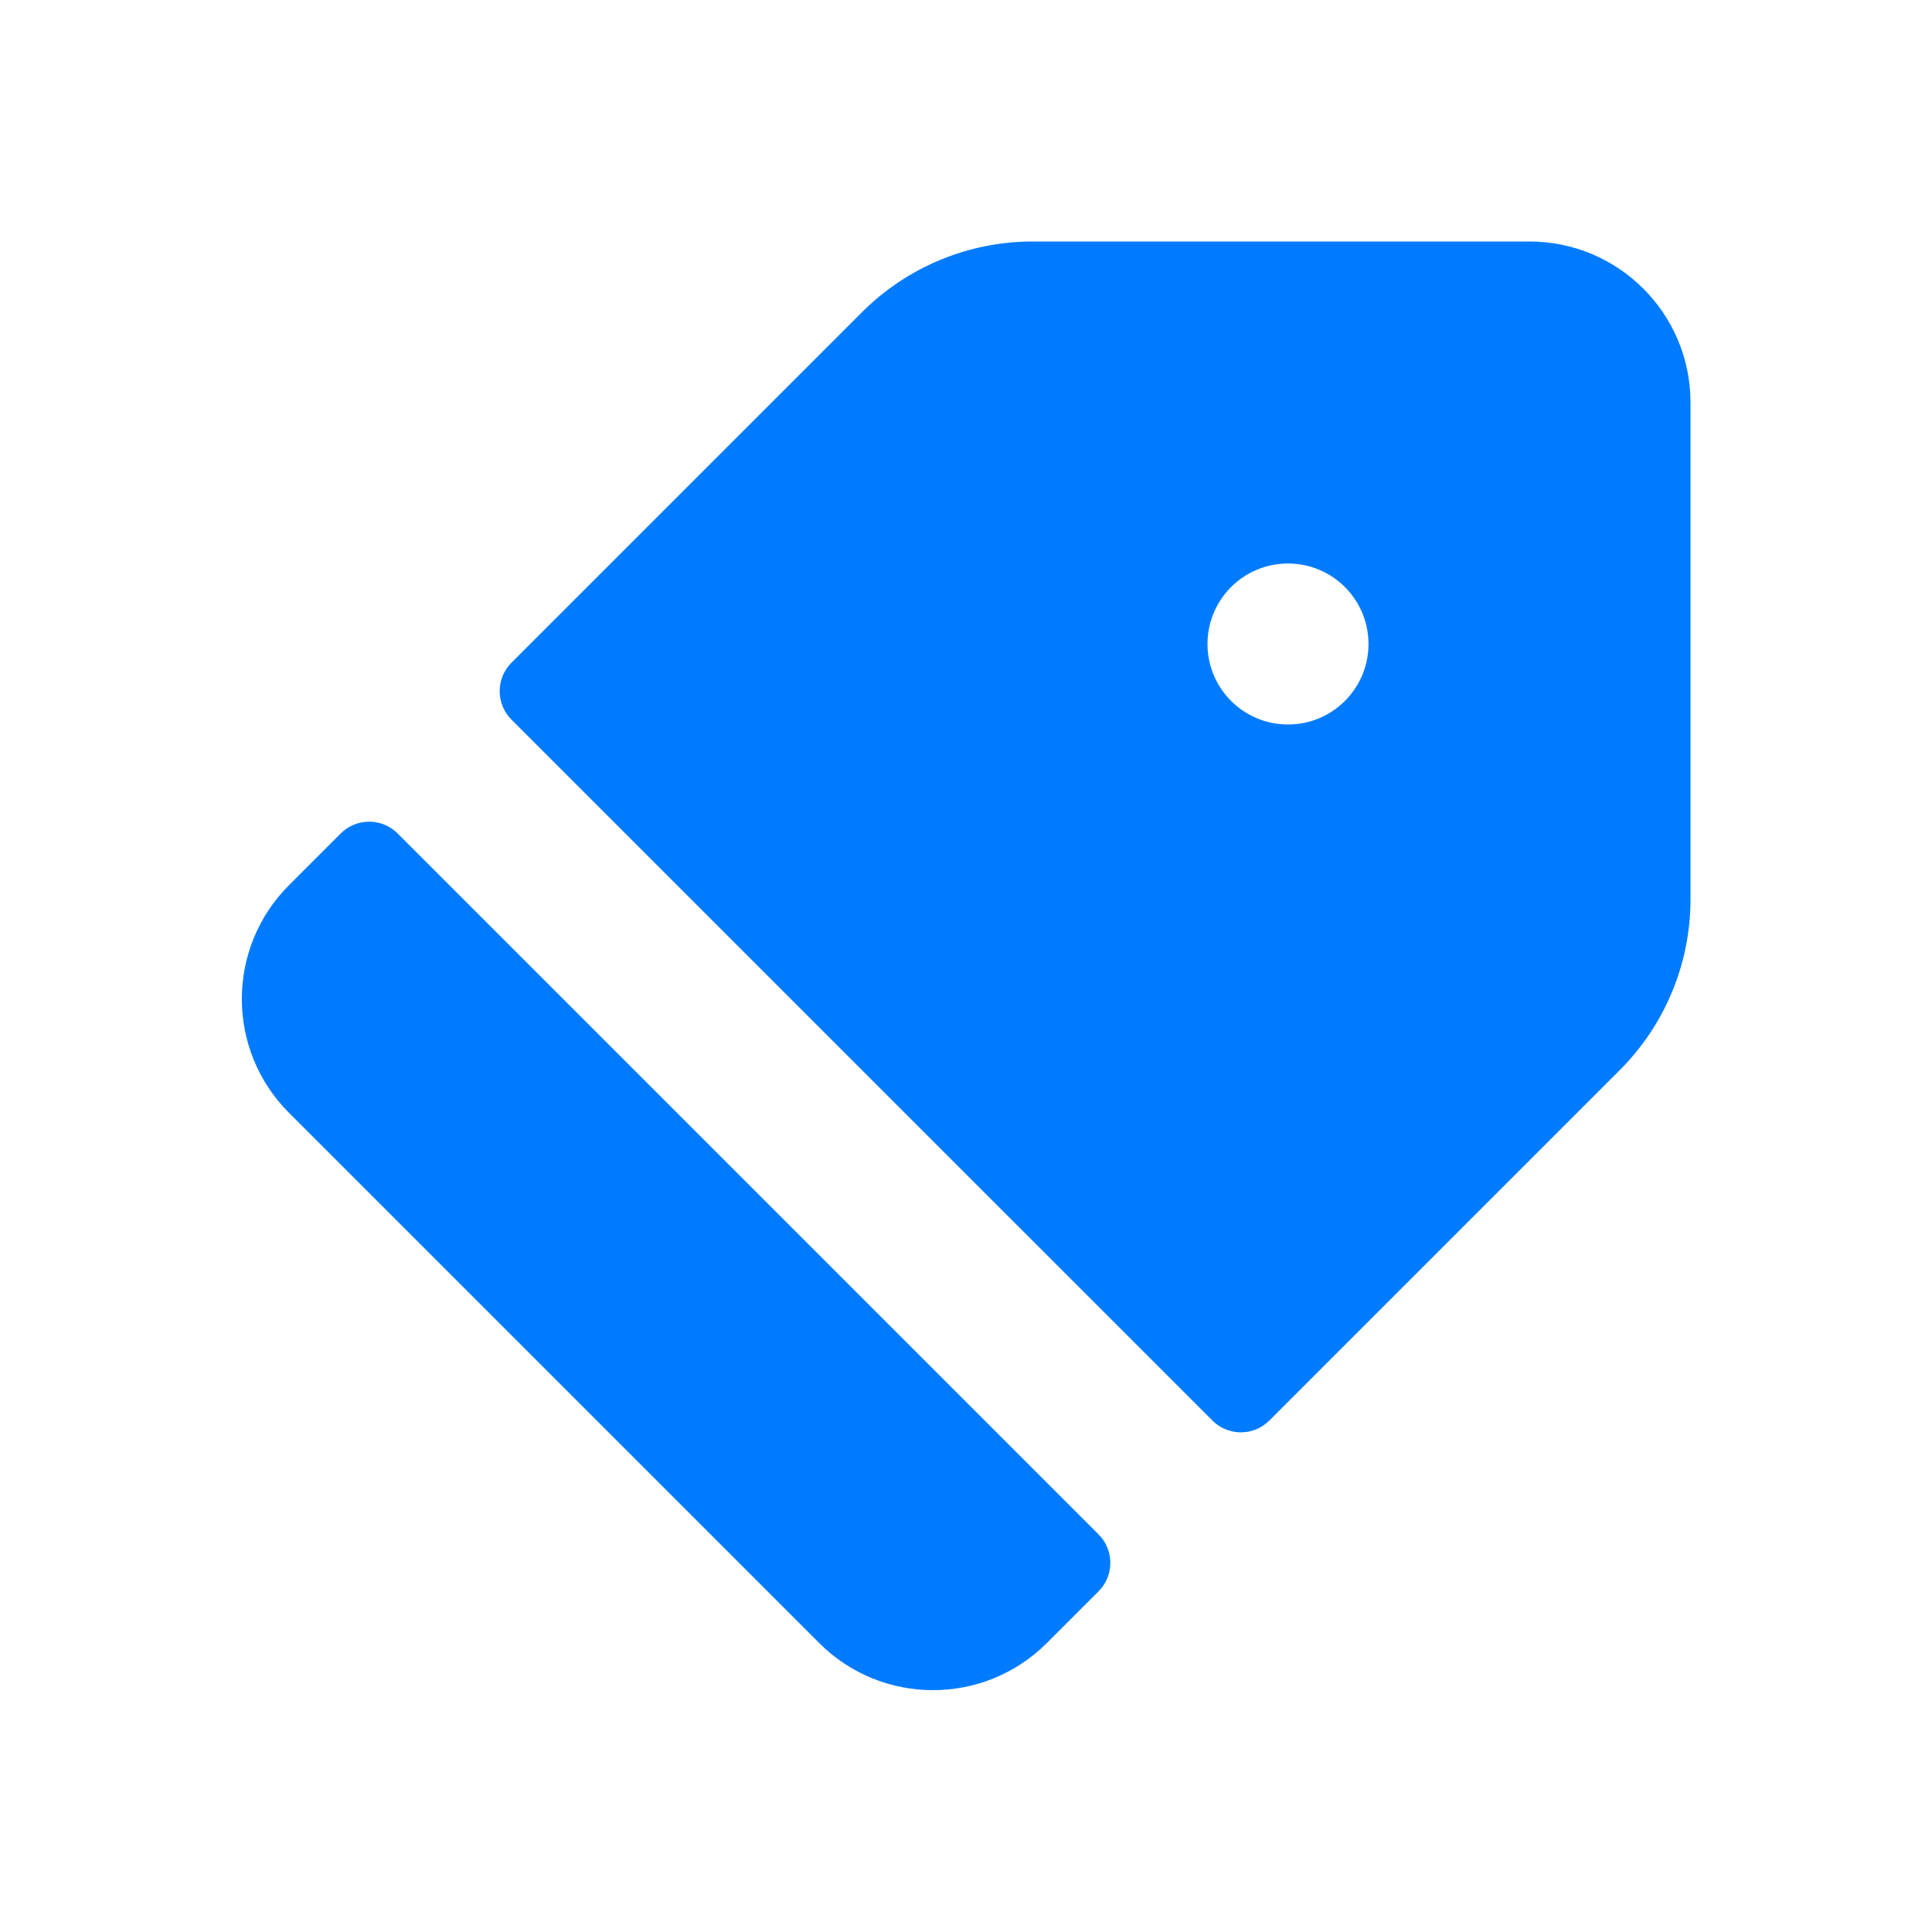 <svg width="48" height="48" viewBox="0 0 48 48" fill="none" xmlns="http://www.w3.org/2000/svg">
<g clip-path="url(#clip0_287_30)">
<path fill-rule="evenodd" clip-rule="evenodd" d="M25.657 6C24.066 6 22.54 6.632 21.415 7.757L12.707 16.465C12.317 16.855 12.317 17.488 12.707 17.879L30.122 35.293C30.512 35.684 31.145 35.684 31.536 35.293L40.243 26.586C41.368 25.461 42 23.934 42 22.343V10C42 7.791 40.209 6 38 6H25.657ZM34 16C34 17.105 33.105 18 32 18C30.895 18 30 17.105 30 16C30 14.895 30.895 14 32 14C33.105 14 34 14.895 34 16Z" fill="#007BFF"/>
<path d="M27.293 39.536C27.684 39.145 27.684 38.512 27.293 38.121L9.879 20.707C9.488 20.317 8.855 20.317 8.465 20.707L7.18 21.992C5.618 23.554 5.618 26.086 7.18 27.648L20.352 40.82C21.914 42.382 24.447 42.382 26.009 40.82L27.293 39.536Z" fill="#007BFF"/>
</g>
<defs>
<clipPath id="clip0_287_30">
<rect width="48" height="48" fill="white"/>
</clipPath>
</defs>
</svg>
